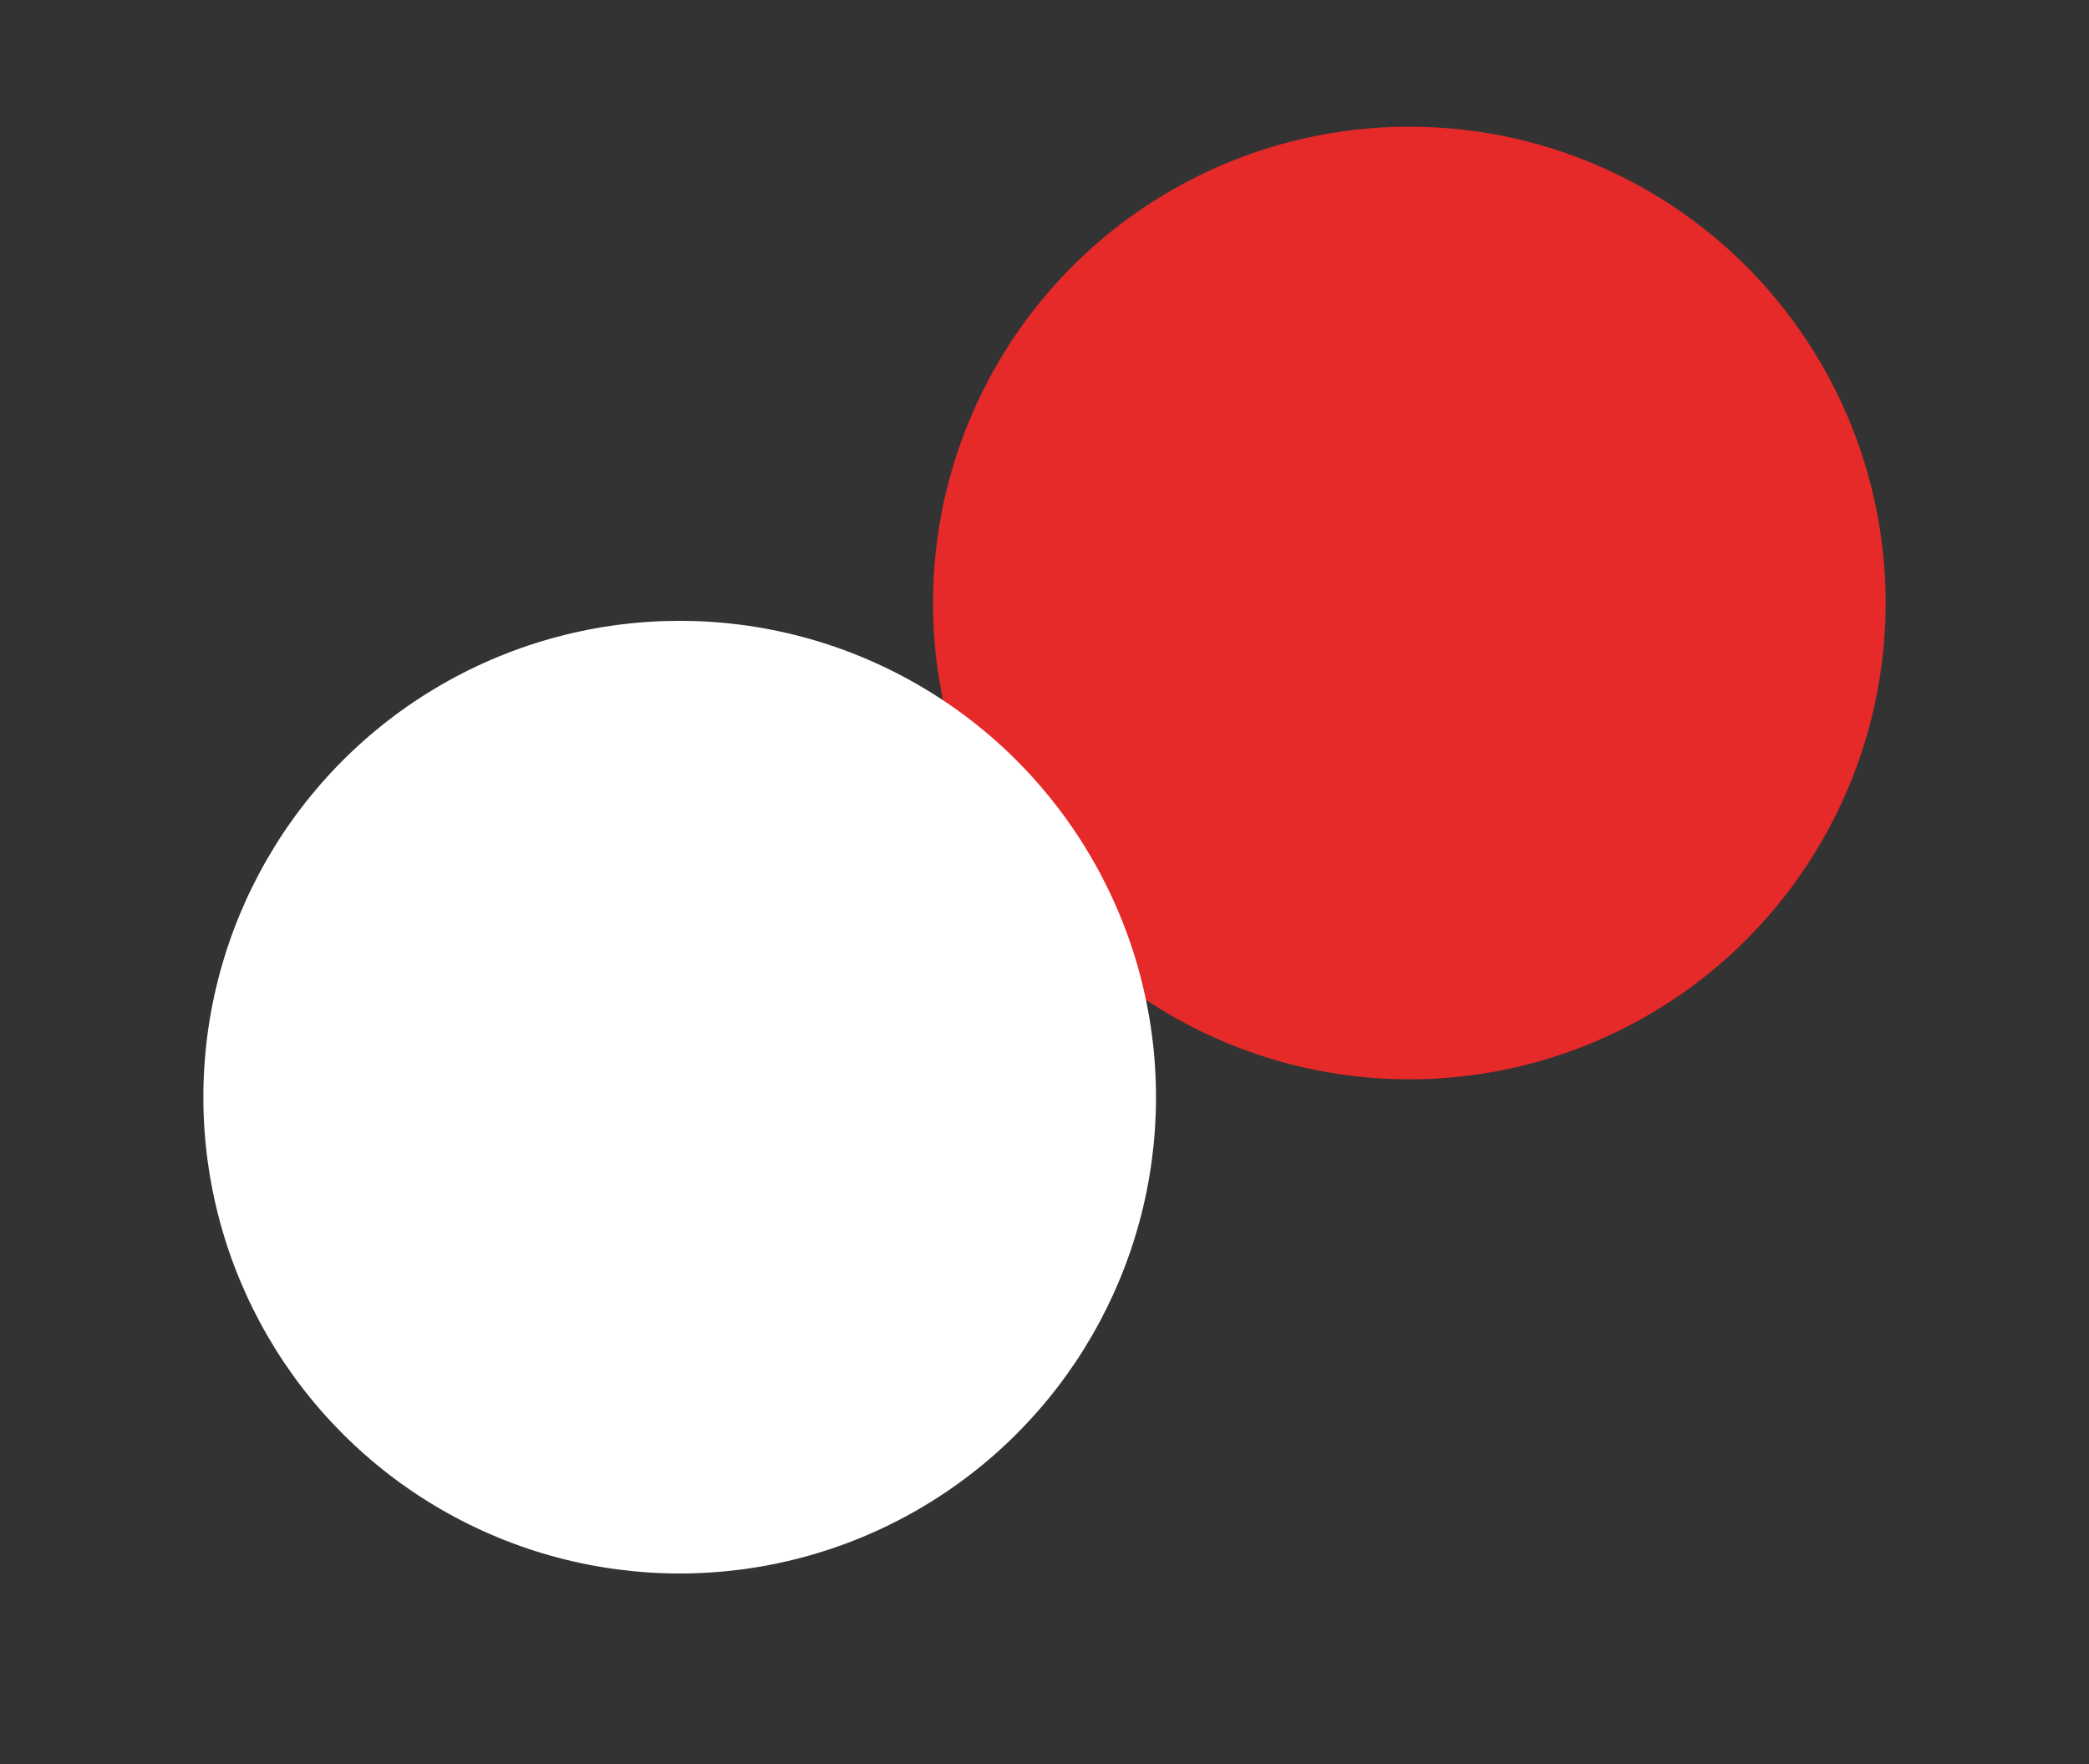 <?xml version="1.0" encoding="UTF-8"?> <svg xmlns="http://www.w3.org/2000/svg" xmlns:xlink="http://www.w3.org/1999/xlink" version="1.1" id="Слой_1" x="0px" y="0px" viewBox="0 0 117.1 98.9" style="enable-background:new 0 0 117.1 98.9;" xml:space="preserve"><rect x="0" y="0" width="117.1" height="98.9" fill="#333333" stroke="none"/> <style type="text/css"> .st0{fill:#E62929;} .st1{fill:#FFFFFF;} </style> <circle class="st0" cx="79" cy="33.8" r="26.7"></circle> <circle class="st1" cx="38.1" cy="61.5" r="26.7"></circle> </svg> 